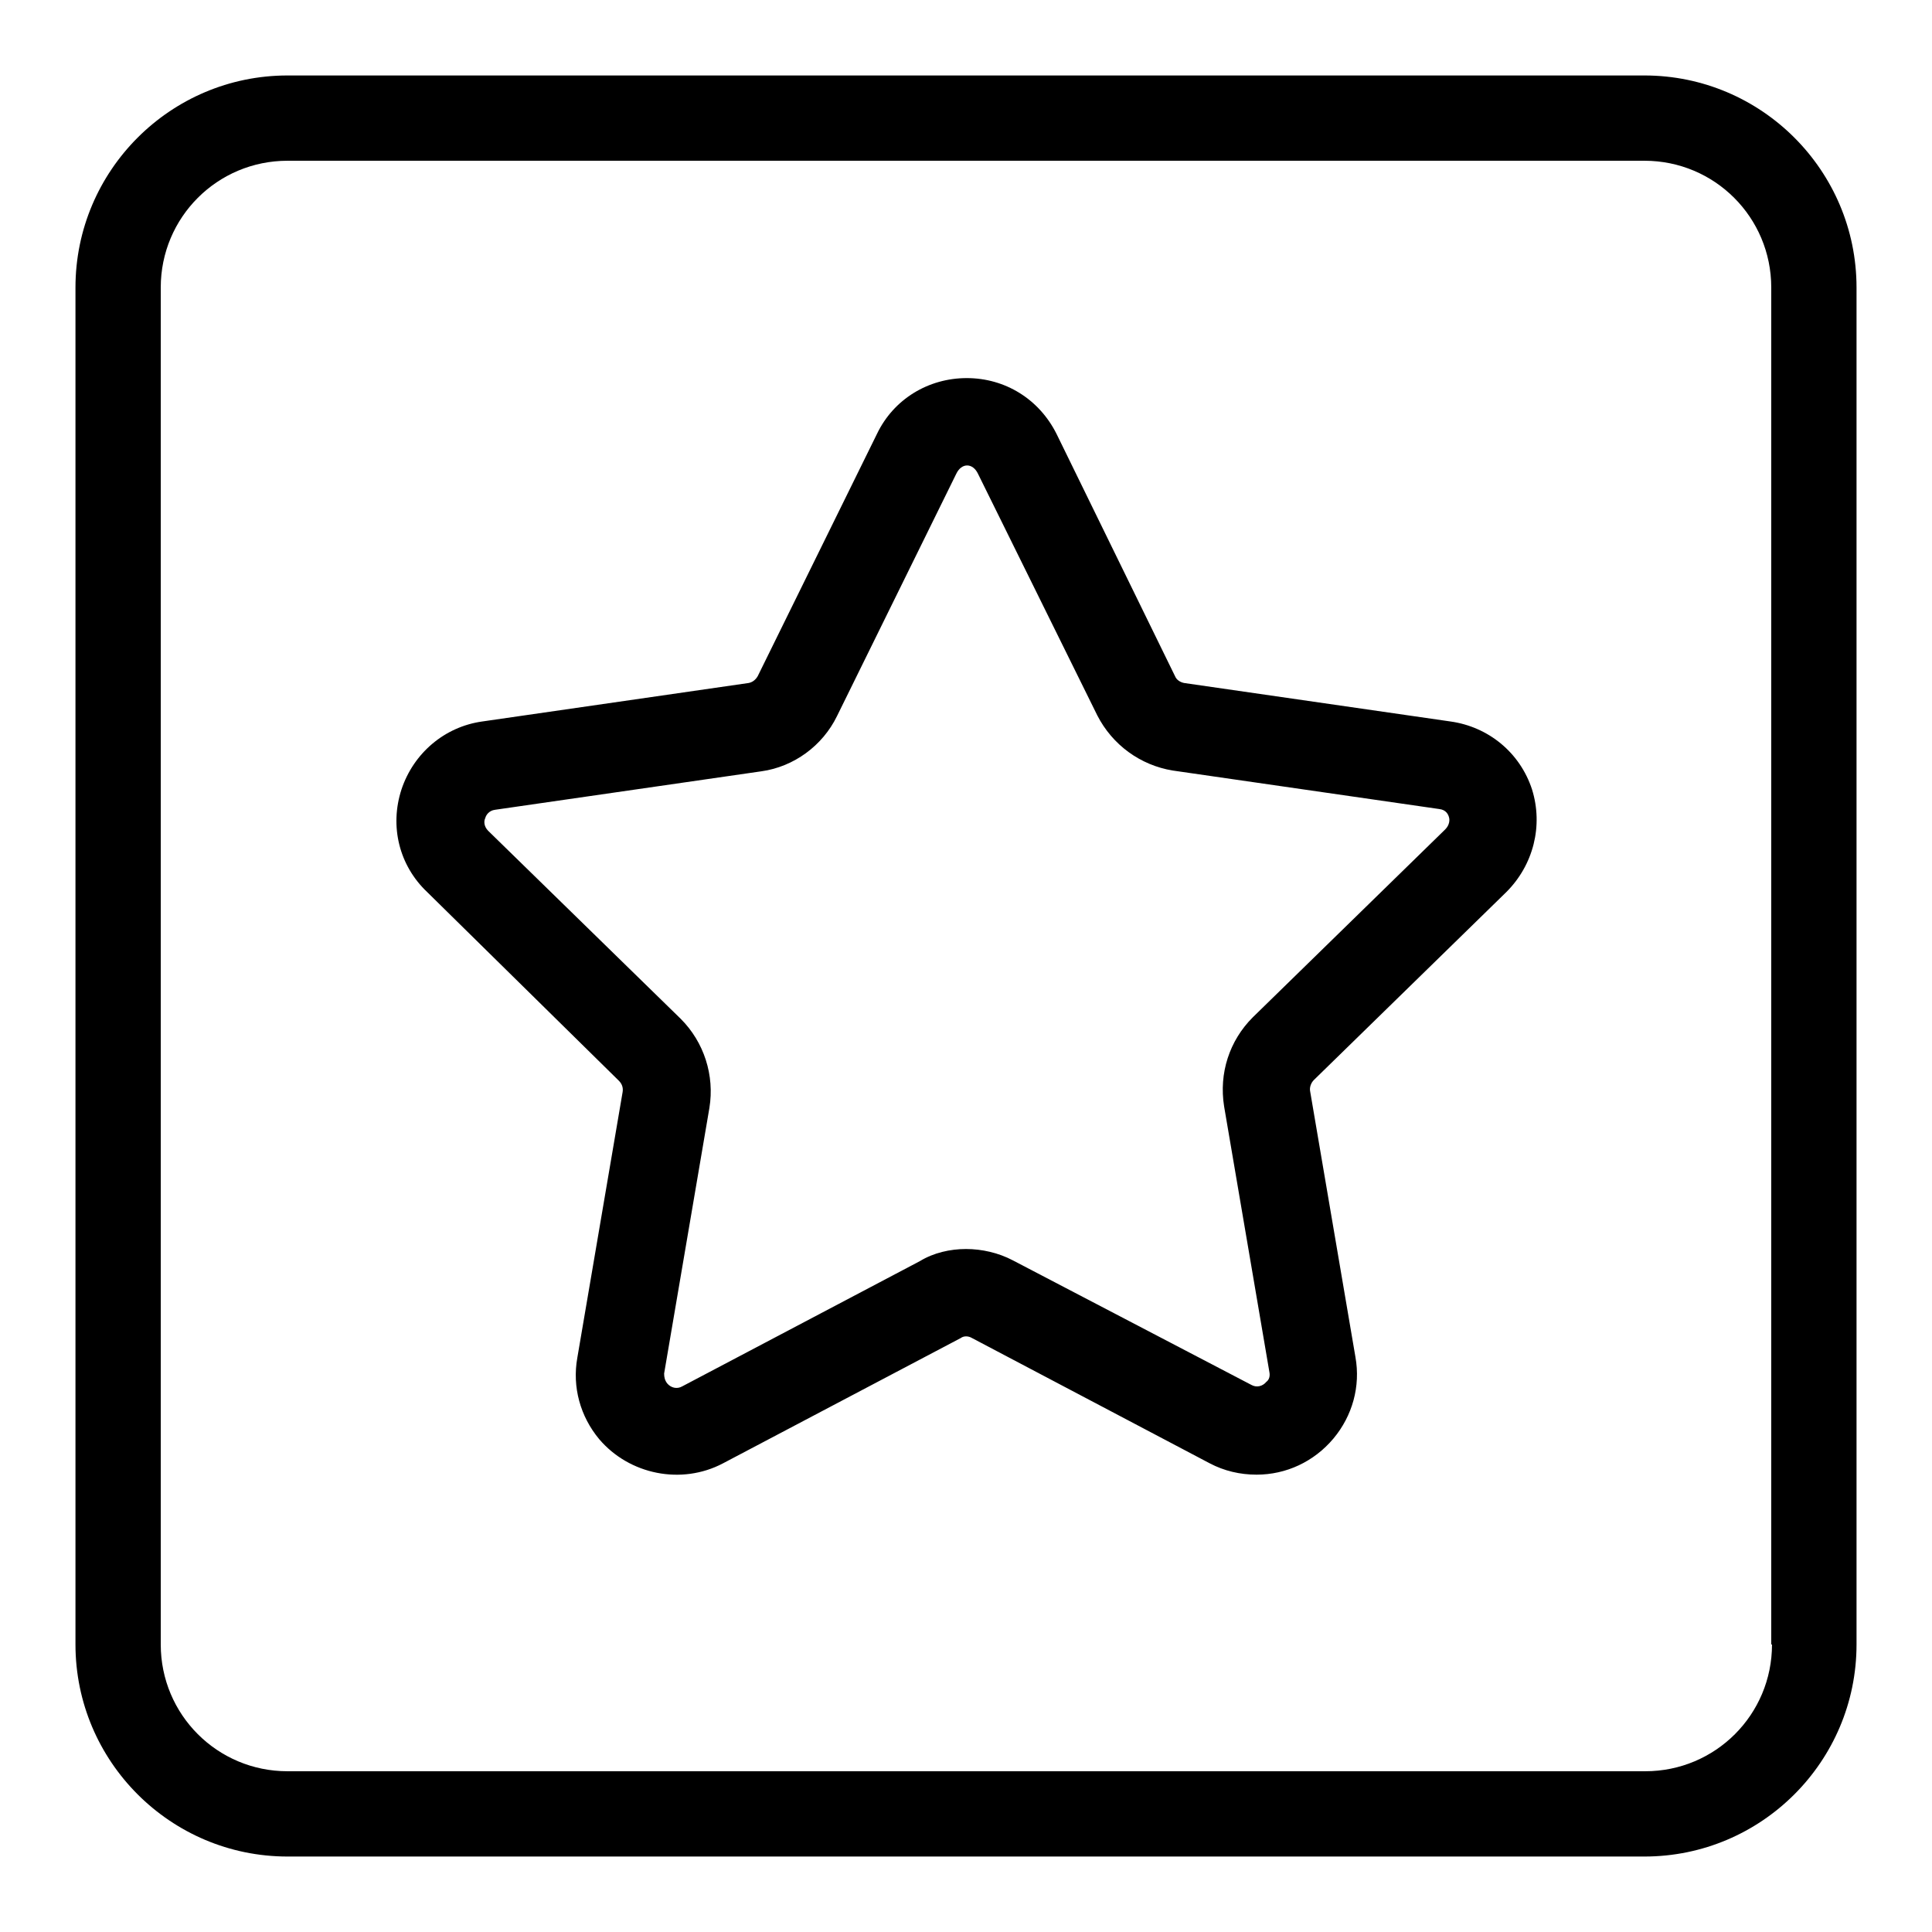 <?xml version="1.0" encoding="utf-8"?>
<!-- Svg Vector Icons : http://www.onlinewebfonts.com/icon -->
<!DOCTYPE svg PUBLIC "-//W3C//DTD SVG 1.1//EN" "http://www.w3.org/Graphics/SVG/1.1/DTD/svg11.dtd">
<svg version="1.1" xmlns="http://www.w3.org/2000/svg" xmlns:xlink="http://www.w3.org/1999/xlink" x="0px" y="0px" viewBox="0 0 256 256" enable-background="new 0 0 256 256" xml:space="preserve">
<g> <path fill="#000000" d="M192.2,95.6l-35.3-5.1c-0.5-0.1-1-0.4-1.2-0.9L140,57.5c-2.3-4.6-6.8-7.4-11.9-7.4c-5.1,0-9.7,2.8-11.9,7.4 l-15.8,32.1c-0.3,0.5-0.7,0.8-1.2,0.9l-35.3,5.1c-5,0.7-9.1,4.2-10.7,9c-1.6,4.9-0.3,10.1,3.4,13.6L82,143.2 c0.4,0.4,0.6,0.9,0.5,1.5l-6,35.2c-0.7,3.9,0.4,7.8,2.9,10.8c4,4.7,10.9,6.1,16.4,3.2l31.5-16.6c0.4-0.3,1-0.3,1.5,0l31.5,16.6 c1.9,1,4,1.5,6.2,1.5c3.9,0,7.6-1.7,10.2-4.8c2.5-3,3.6-6.9,2.9-10.8l-6-35.2c-0.1-0.5,0.1-1.1,0.5-1.5l25.5-24.9 c3.6-3.6,4.9-8.8,3.4-13.6C201.4,99.7,197.2,96.3,192.2,95.6L192.2,95.6z M191.5,109.9l-25.5,24.9c-3.1,3.1-4.5,7.4-3.8,11.8 l6,35.2c0.1,0.5,0,1-0.4,1.3c-0.5,0.6-1.3,0.8-2,0.4L134.2,167c-1.9-1-4.1-1.5-6.2-1.5c-2.1,0-4.3,0.5-6.1,1.6l-31.5,16.6 c-0.7,0.4-1.5,0.2-2-0.4c-0.3-0.4-0.4-0.8-0.4-1.3l6-35.2c0.7-4.3-0.7-8.7-3.8-11.8l-25.5-24.9c-0.6-0.6-0.6-1.3-0.4-1.7 c0.1-0.4,0.5-1,1.3-1.1l35.3-5.1c4.3-0.6,8.1-3.4,10-7.3l15.8-32.1c0.7-1.5,2.2-1.5,2.9,0l15.8,32c2,3.9,5.7,6.6,10,7.3l35.3,5.1 c0.9,0.1,1.2,0.7,1.3,1.1C192.1,108.6,192.1,109.3,191.5,109.9L191.5,109.9z M217.9,10H38.1C22.6,10,10,22.6,10,38.1v179.8 c0,15.5,12.6,28.1,28.1,28.1h179.8c15.5,0,28.1-12.6,28.1-28.1V38.1C246,22.6,233.4,10,217.9,10z M234.8,217.9 c0,9.3-7.5,16.8-16.8,16.8H38.1c-9.3,0-16.8-7.5-16.8-16.8V38.1c0-9.3,7.5-16.8,16.8-16.8h179.8c9.3,0,16.8,7.5,16.8,16.8V217.9z" /></g>
</svg>